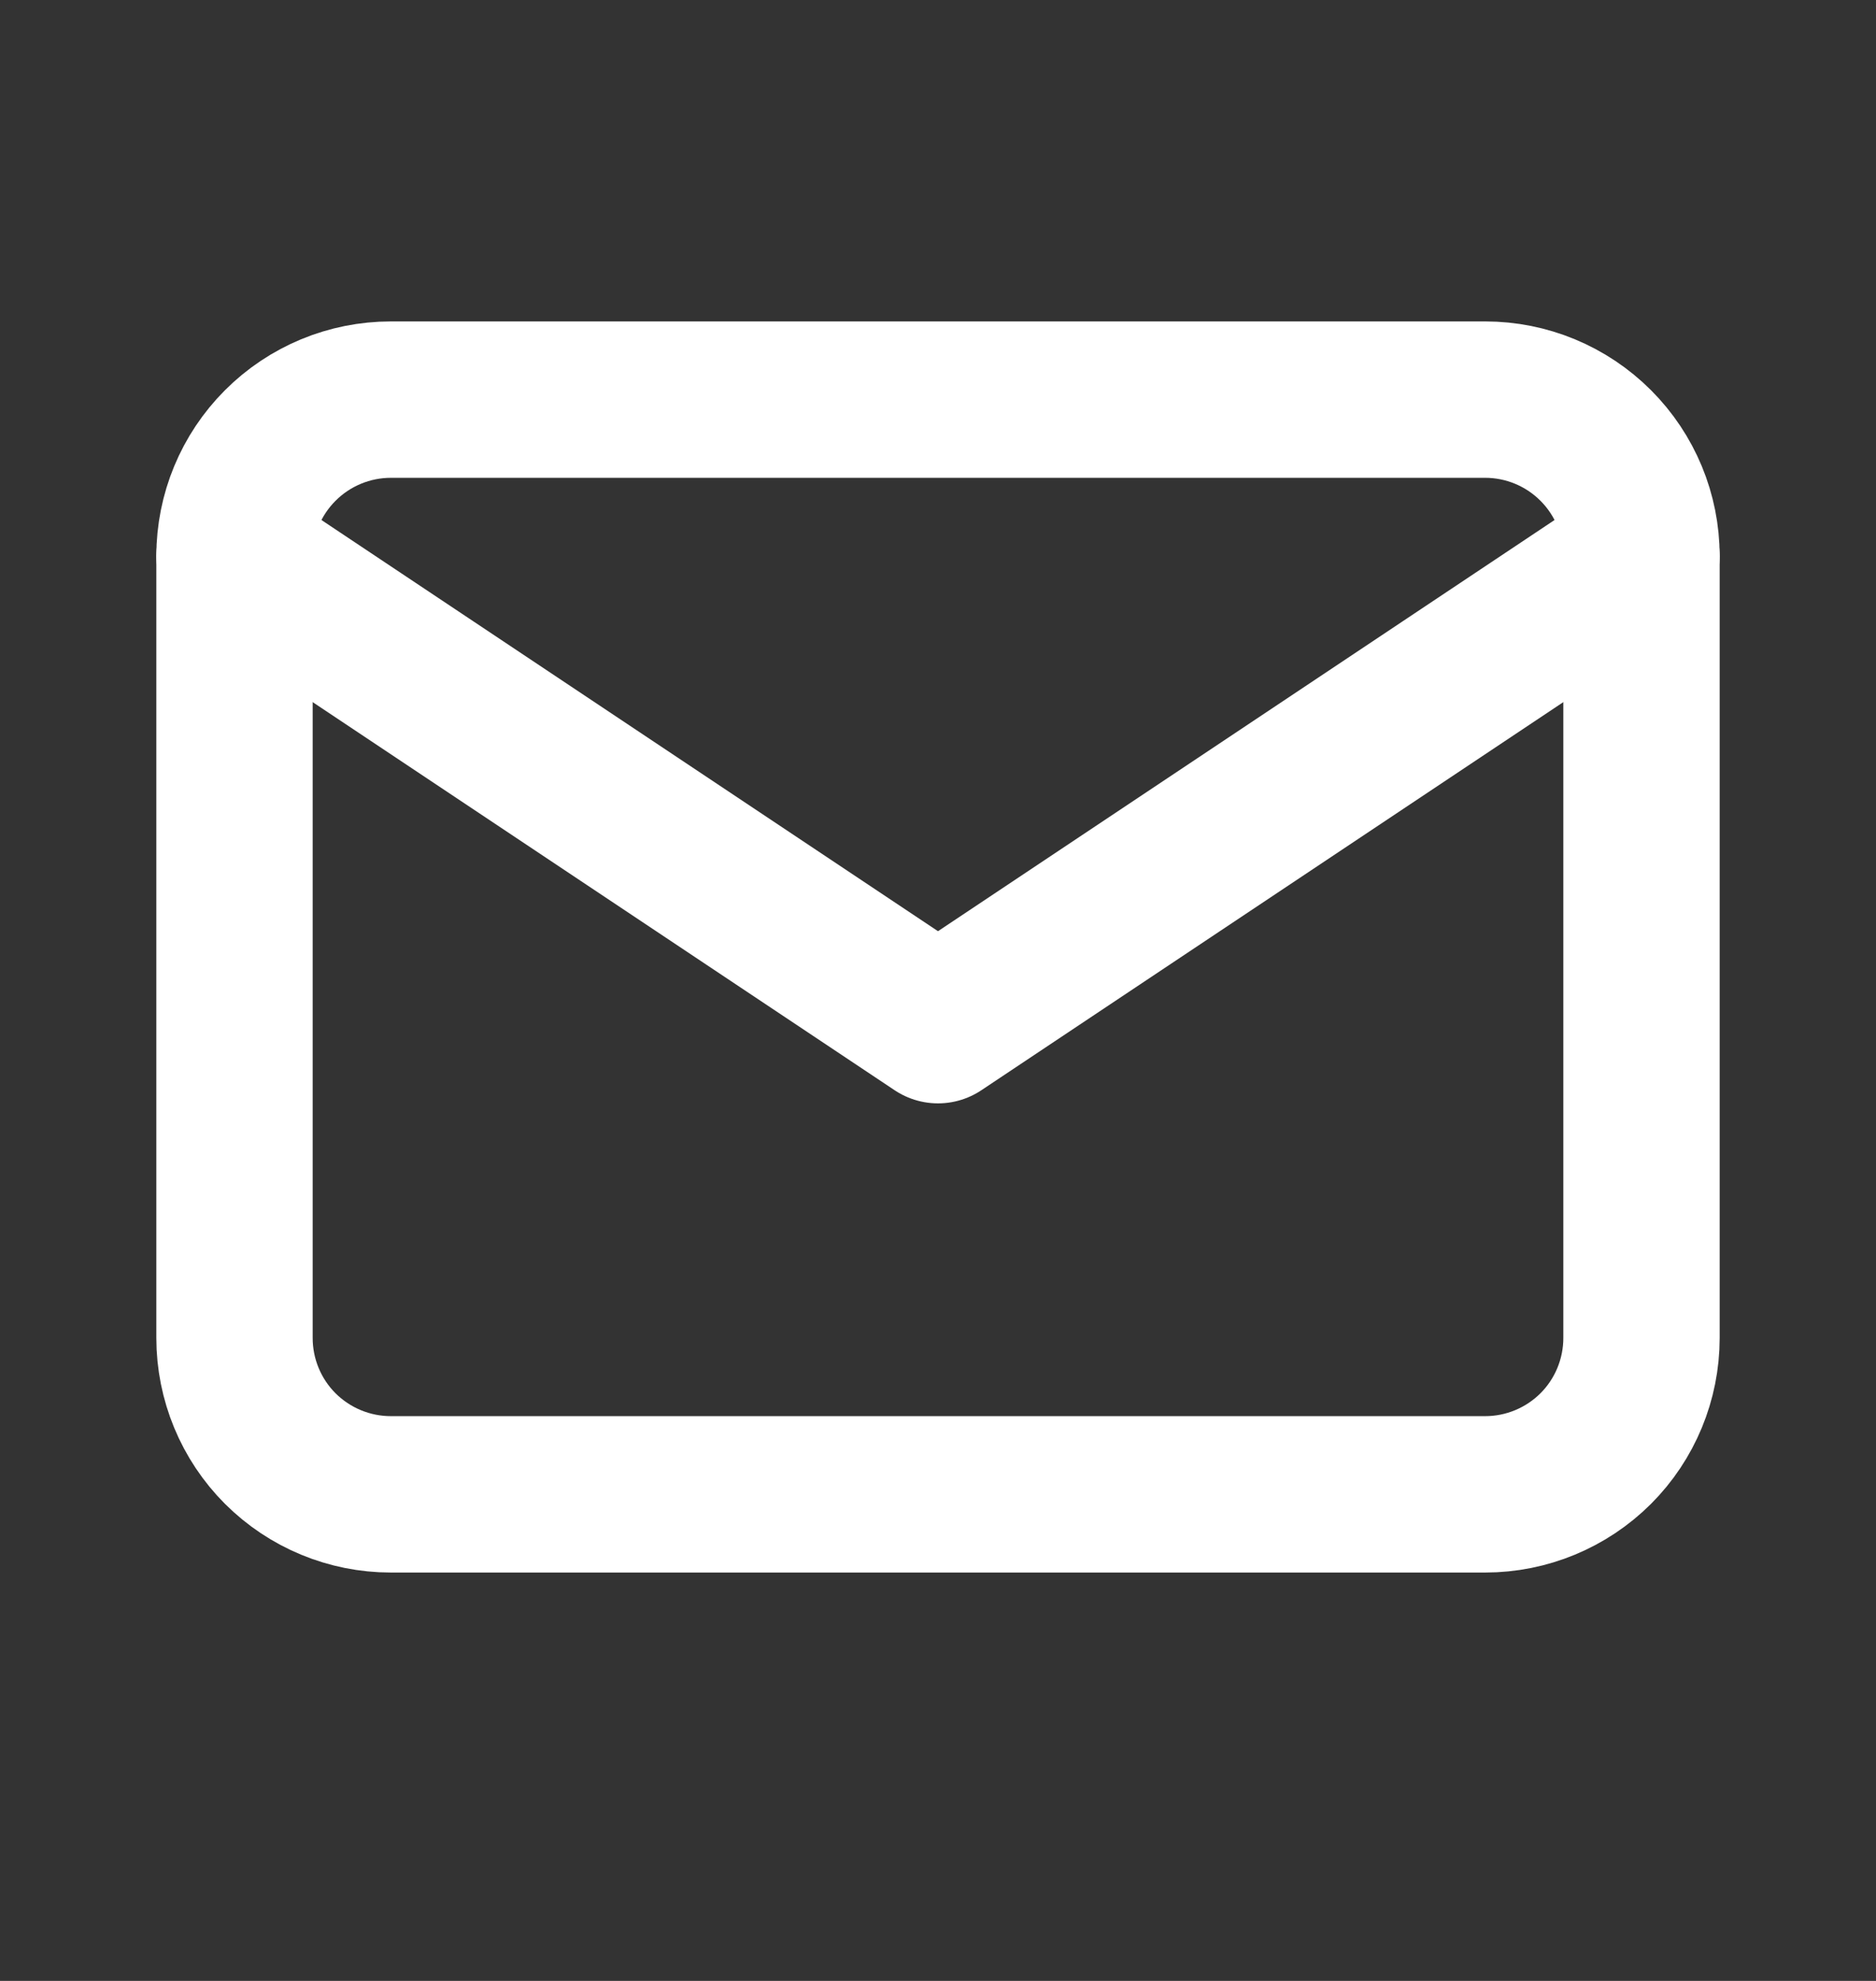 <svg width="18" height="19" viewBox="0 0 18 19" fill="none" xmlns="http://www.w3.org/2000/svg">
  <rect x="0" y="0" width="18" height="19" fill="#333333" stroke="none"/>
  <g clip-path="url(#clip0_275_545)">
    <path
      d="M2.25 5.333C2.25 4.935 2.408 4.554 2.689 4.273C2.971 3.991 3.352 3.833 3.75 3.833H14.25C14.648 3.833 15.029 3.991 15.311 4.273C15.592 4.554 15.75 4.935 15.75 5.333V12.833C15.75 13.231 15.592 13.613 15.311 13.894C15.029 14.175 14.648 14.333 14.25 14.333H3.75C3.352 14.333 2.971 14.175 2.689 13.894C2.408 13.613 2.25 13.231 2.25 12.833V5.333Z"
      stroke="white" stroke-width="1.5" stroke-linecap="round" stroke-linejoin="round" />
    <path d="M2.25 5.333L9 9.833L15.75 5.333" stroke="white" stroke-width="1.5"
      stroke-linecap="round" stroke-linejoin="round" />
  </g>
  <defs>
    <clipPath id="clip0_275_545">
      <rect width="18" height="18" fill="white" transform="translate(0 0.083)" />
    </clipPath>
  </defs>
</svg>